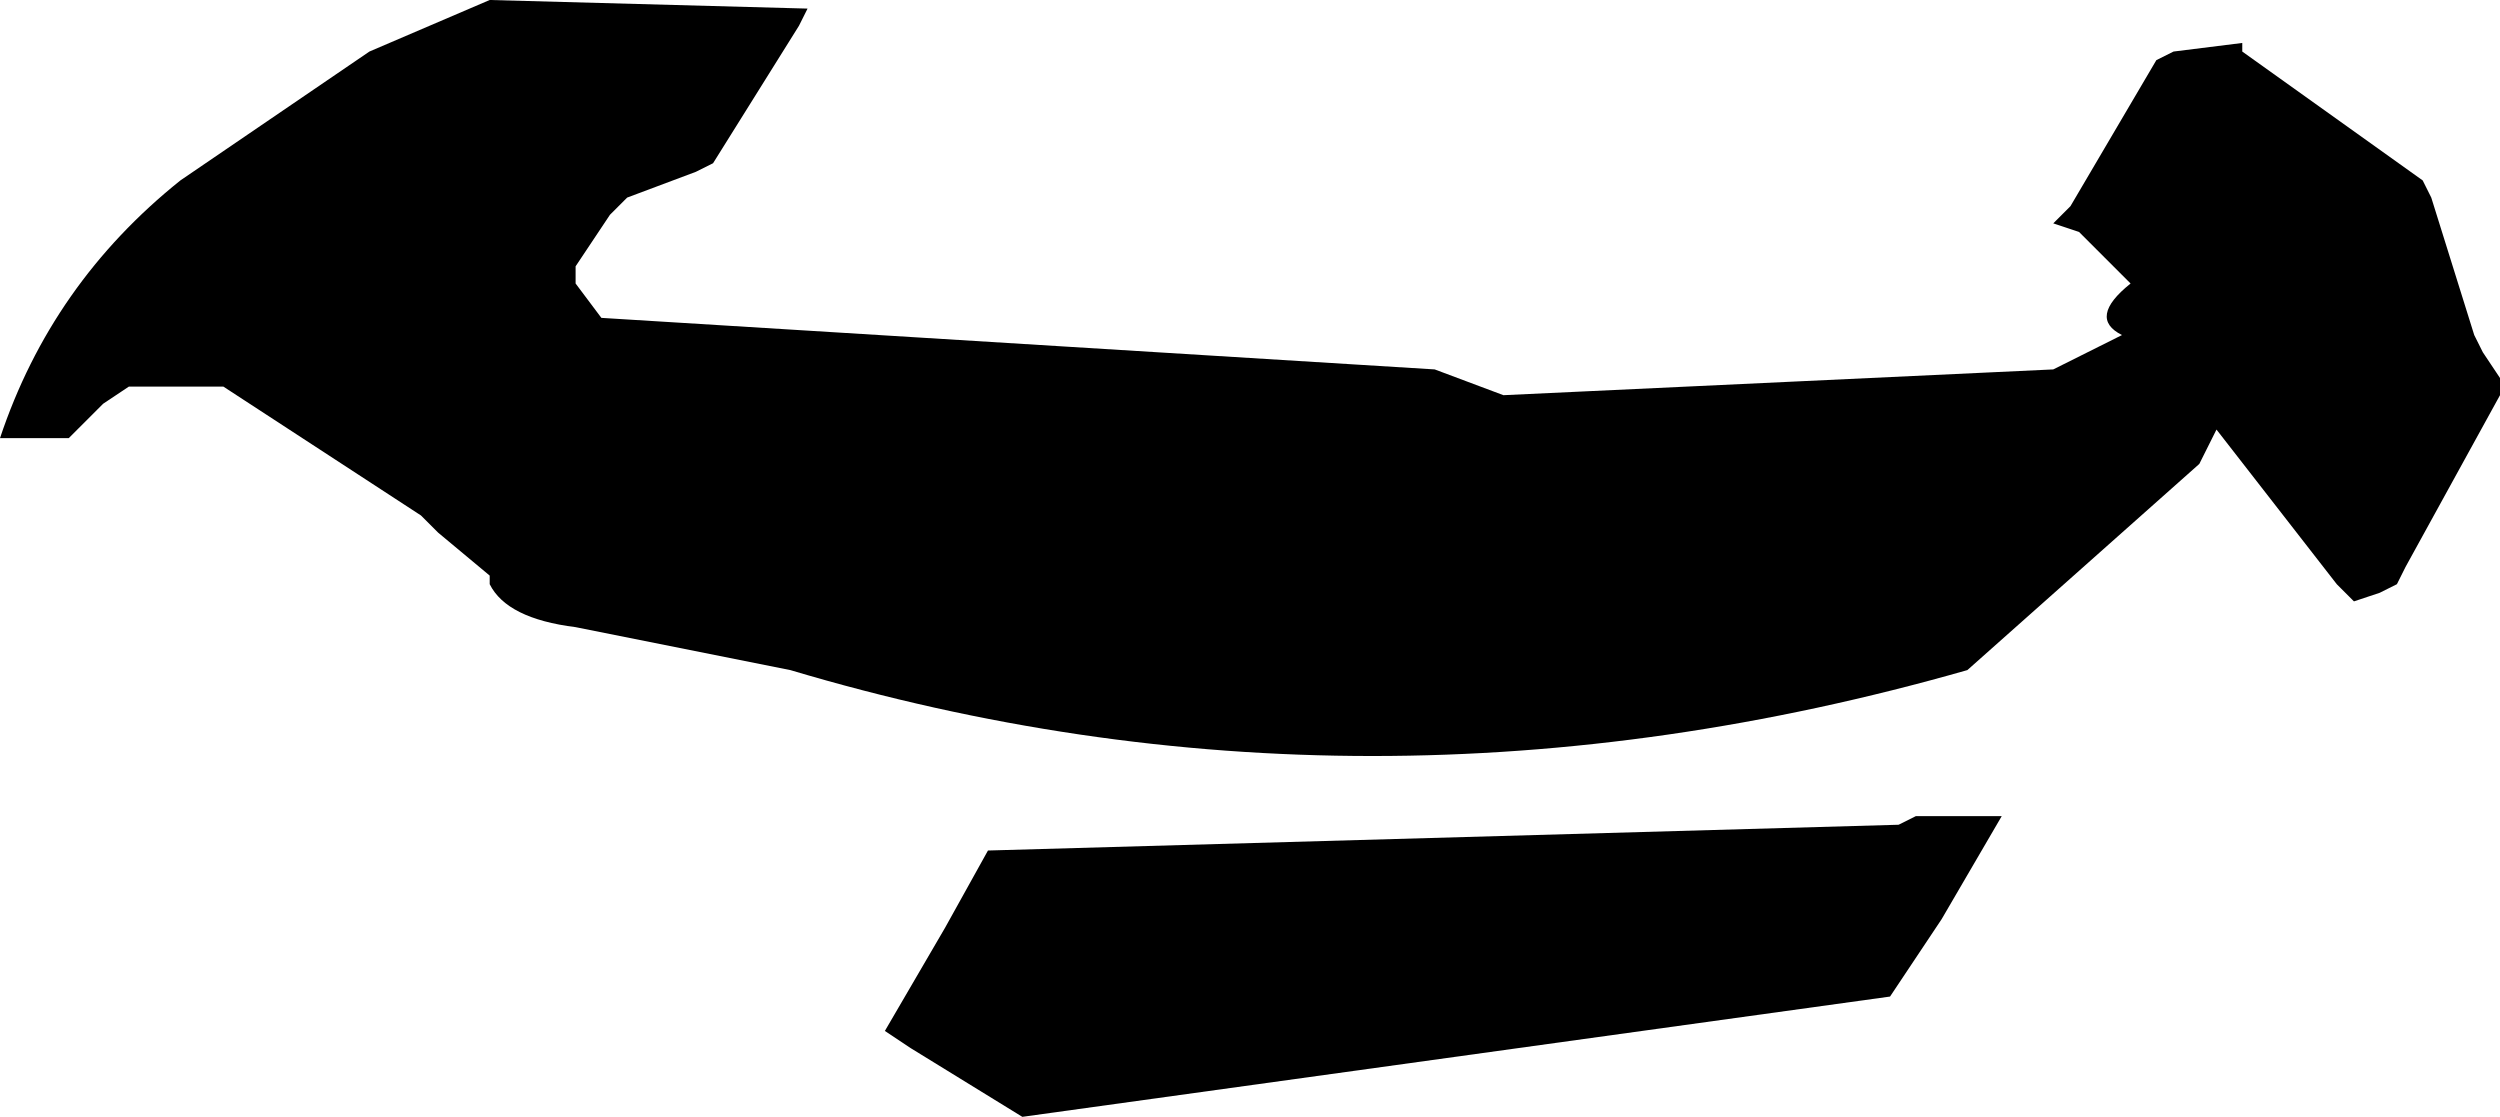<?xml version="1.0" encoding="UTF-8" standalone="no"?>
<svg xmlns:xlink="http://www.w3.org/1999/xlink" height="6.5px" width="14.55px" xmlns="http://www.w3.org/2000/svg">
  <g transform="matrix(1.0, 0.0, 0.0, 1.0, 9.8, -16.05)">
    <path d="M2.15 17.35 L2.25 17.25 2.75 16.4 2.85 16.35 3.25 16.3 3.25 16.35 4.3 17.1 4.35 17.2 4.6 18.0 4.65 18.1 4.75 18.25 4.75 18.35 4.2 19.35 4.15 19.45 4.05 19.5 3.9 19.55 3.8 19.45 3.1 18.55 3.0 18.75 1.65 19.95 Q-1.85 20.95 -5.2 19.95 L-6.45 19.7 Q-6.85 19.65 -6.95 19.45 L-6.95 19.4 -7.25 19.15 -7.35 19.05 -8.5 18.3 -9.05 18.3 -9.2 18.4 -9.4 18.6 -9.8 18.6 Q-9.5 17.7 -8.75 17.1 L-7.65 16.35 -6.95 16.05 -5.1 16.1 -5.15 16.2 -5.65 17.0 -5.75 17.05 -6.15 17.2 -6.25 17.3 -6.45 17.6 -6.45 17.7 -6.3 17.9 -1.45 18.2 -1.05 18.35 2.15 18.2 2.55 18.0 Q2.35 17.9 2.6 17.7 L2.55 17.65 2.3 17.4 2.15 17.35 M1.35 20.8 L1.85 20.8 1.5 21.4 1.2 21.85 -3.85 22.55 -4.5 22.15 -4.65 22.05 -4.3 21.45 -4.05 21.0 1.25 20.85 1.35 20.8" fill="#000000" fill-rule="evenodd" stroke="none"/>
  </g>
</svg>
